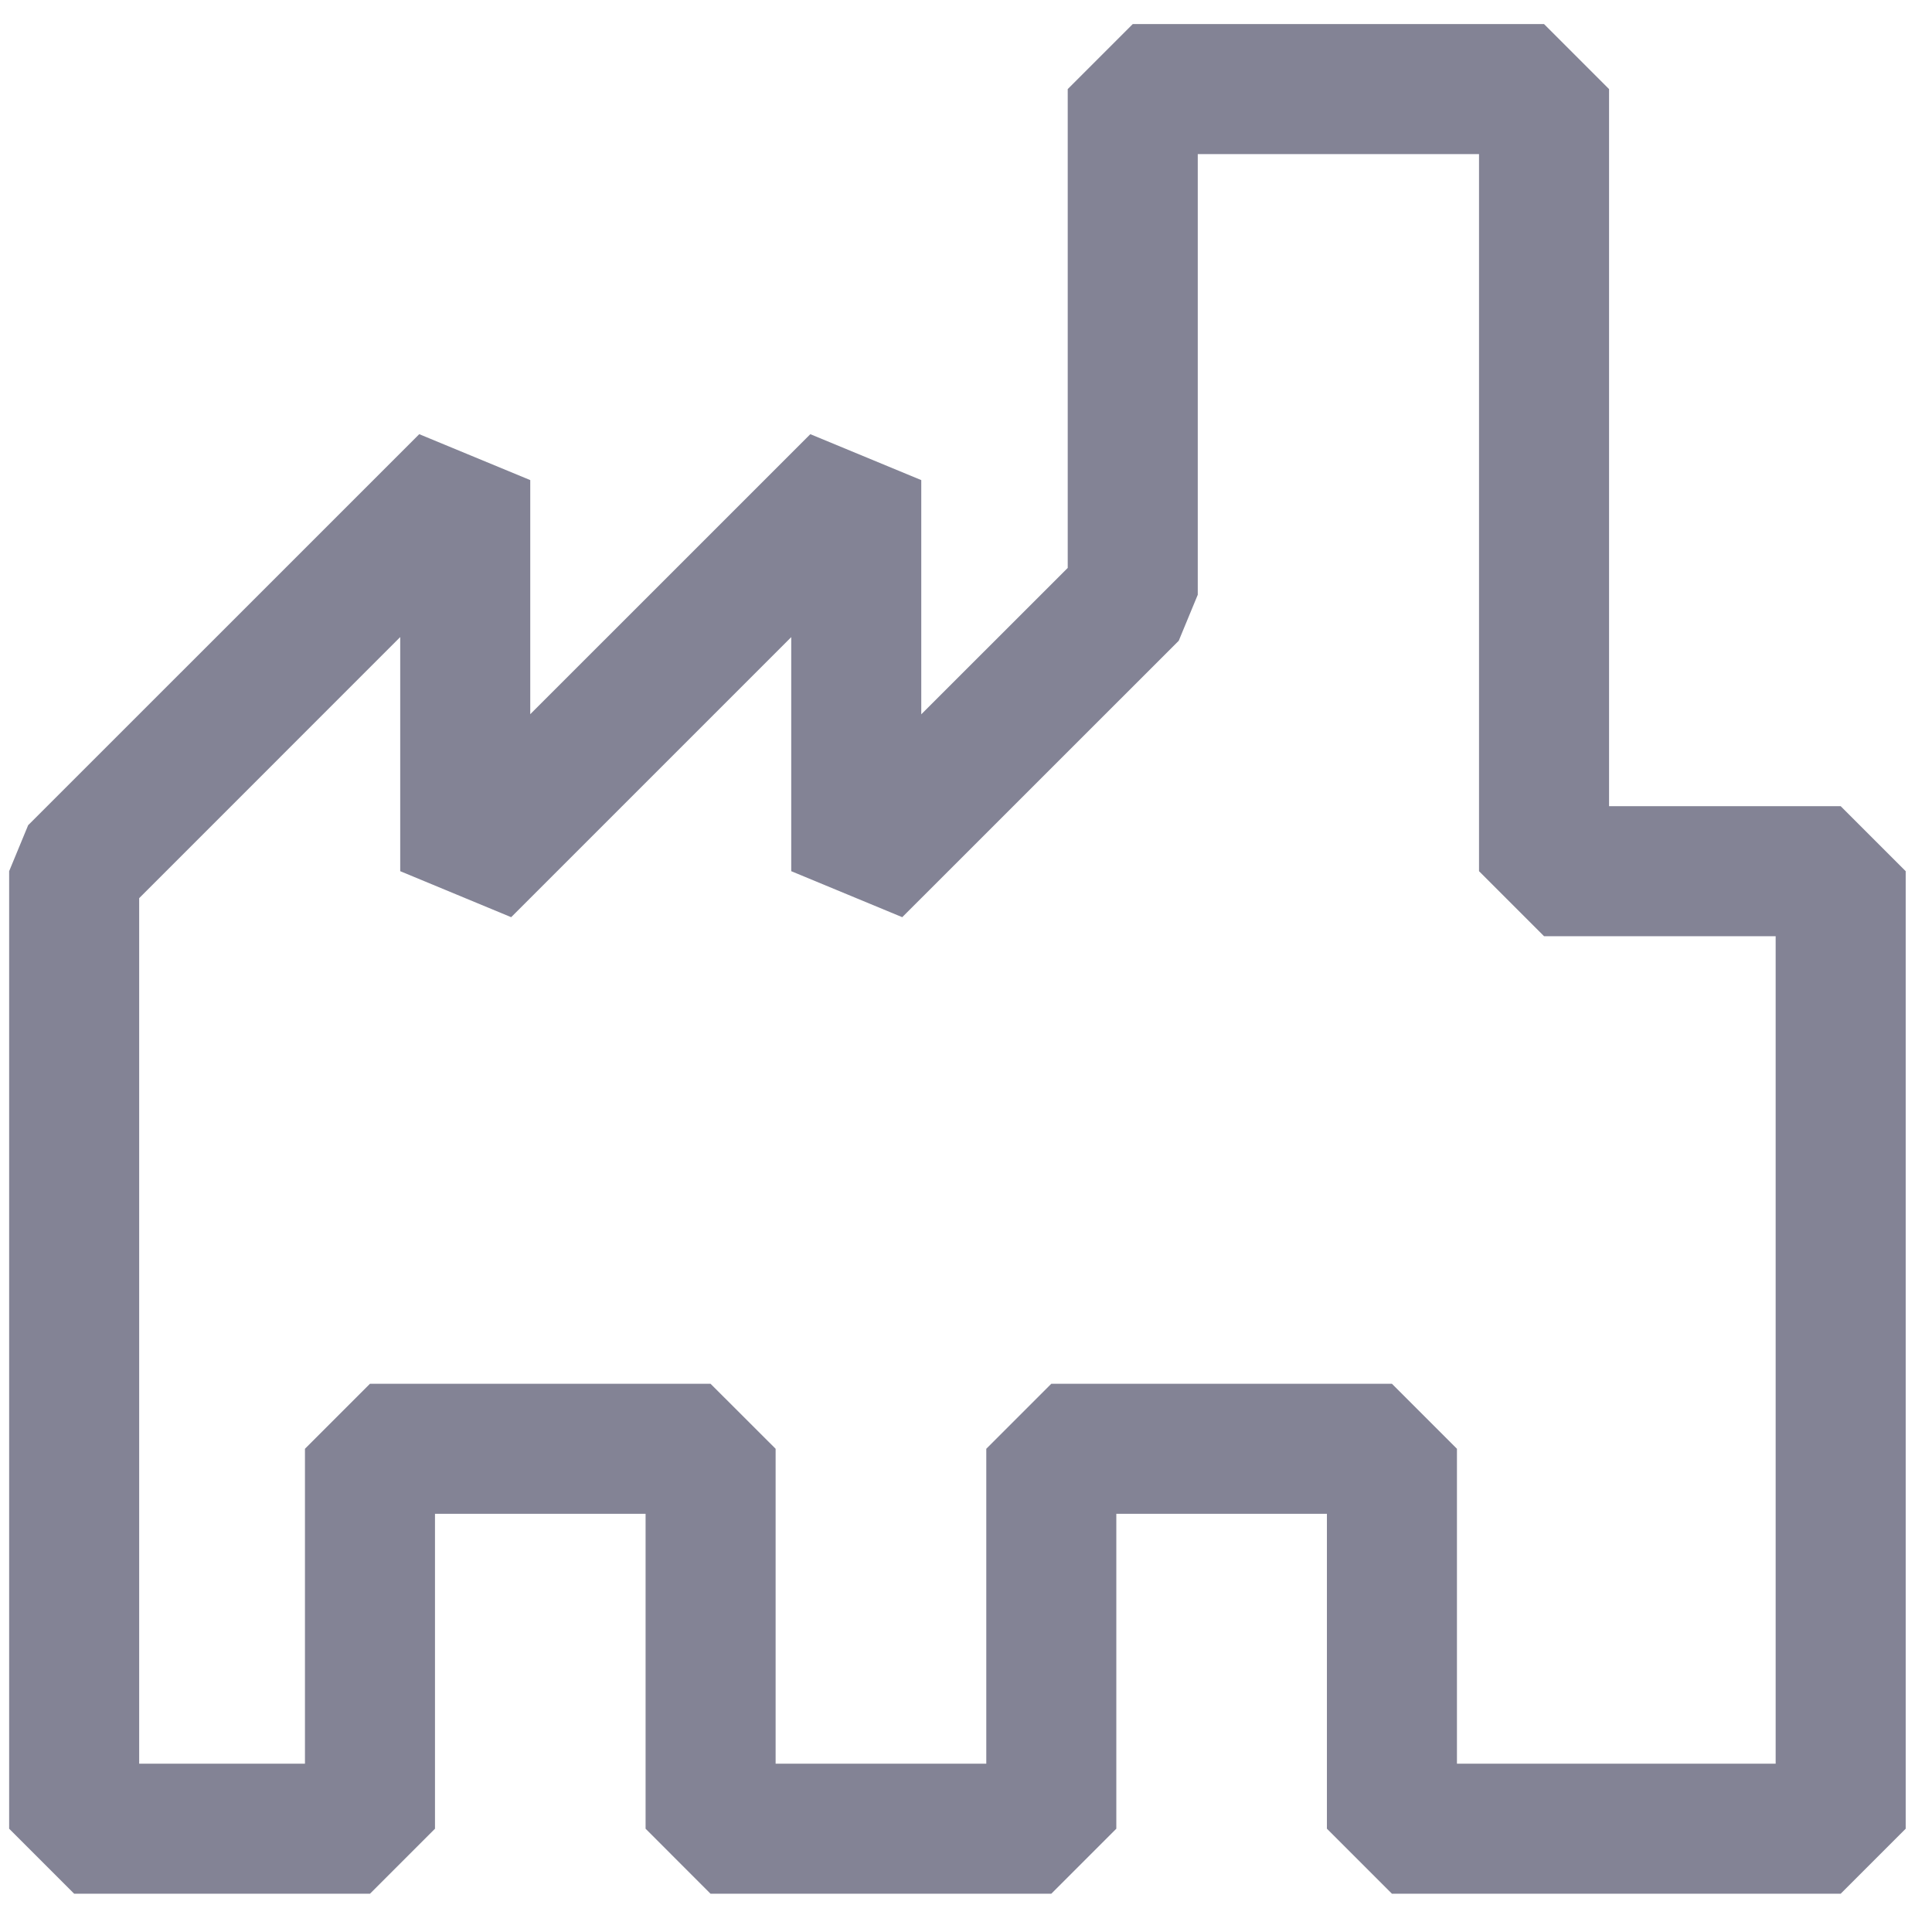 <?xml version="1.0" encoding="UTF-8"?> <svg xmlns="http://www.w3.org/2000/svg" width="26" height="26" viewBox="0 0 26 26" fill="none"><path d="M20.779 11.724H19.904L20.779 12.599V11.724ZM24.771 11.724H25.646L24.771 10.849V11.724ZM24.771 24.61V25.485L25.646 24.61H24.771ZM18.732 24.61H17.857L18.732 25.485V24.61ZM18.732 19.497H19.607L18.732 18.622V19.497ZM14.148 19.497V18.622L13.273 19.497H14.148ZM14.148 24.61V25.485L15.023 24.61H14.148ZM9.562 24.61H8.688L9.562 25.485V24.61ZM9.562 19.497H10.438L9.562 18.622V19.497ZM4.979 19.497V18.622L4.104 19.497H4.979ZM4.979 24.61V25.485L5.854 24.61H4.979ZM0.998 24.61H0.123L0.998 25.485V24.61ZM0.998 11.724L0.379 11.105L0.123 11.724H0.998ZM6.261 6.461H7.136L5.642 5.843L6.261 6.461ZM6.261 11.724H5.386L6.879 12.343L6.261 11.724ZM11.523 6.461H12.398L10.905 5.843L11.523 6.461ZM11.523 11.724H10.648L12.142 12.343L11.523 11.724ZM15.244 8.004L15.863 8.623L16.119 8.004H15.244ZM15.244 1.199V0.324L14.369 1.199H15.244ZM20.779 1.199H21.654L20.779 0.324V1.199ZM20.779 11.724V12.599H24.771V11.724V10.849H20.779V11.724ZM24.771 11.724H23.896V24.61H24.771H25.646V11.724H24.771ZM24.771 24.61V23.735H18.732V24.61V25.485H24.771V24.61ZM18.732 24.61H19.607V19.497H18.732H17.857V24.61H18.732ZM18.732 19.497V18.622H14.148V19.497V20.372H18.732V19.497ZM14.148 19.497H13.273V24.61H14.148H15.023V19.497H14.148ZM14.148 24.61V23.735H9.562V24.61V25.485H14.148V24.61ZM9.562 24.61H10.438V19.497H9.562H8.688V24.61H9.562ZM9.562 19.497V18.622H4.979V19.497V20.372H9.562V19.497ZM4.979 19.497H4.104V24.61H4.979H5.854V19.497H4.979ZM4.979 24.61V23.735H0.998V24.61V25.485H4.979V24.61ZM0.998 24.61H1.873V11.724H0.998H0.123V24.61H0.998ZM0.998 11.724L1.617 12.343L6.879 7.08L6.261 6.461L5.642 5.843L0.379 11.105L0.998 11.724ZM6.261 6.461H5.386V11.724H6.261H7.136V6.461H6.261ZM6.261 11.724L6.879 12.343L12.142 7.08L11.523 6.461L10.905 5.843L5.642 11.105L6.261 11.724ZM11.523 6.461H10.648V11.724H11.523H12.398V6.461H11.523ZM11.523 11.724L12.142 12.343L15.863 8.623L15.244 8.004L14.626 7.386L10.905 11.105L11.523 11.724ZM15.244 8.004H16.119V1.199H15.244H14.369V8.004H15.244ZM15.244 1.199V2.074H20.779V1.199V0.324H15.244V1.199ZM20.779 1.199H19.904V11.724H20.779H21.654V1.199H20.779Z" fill="#838395"></path></svg> 